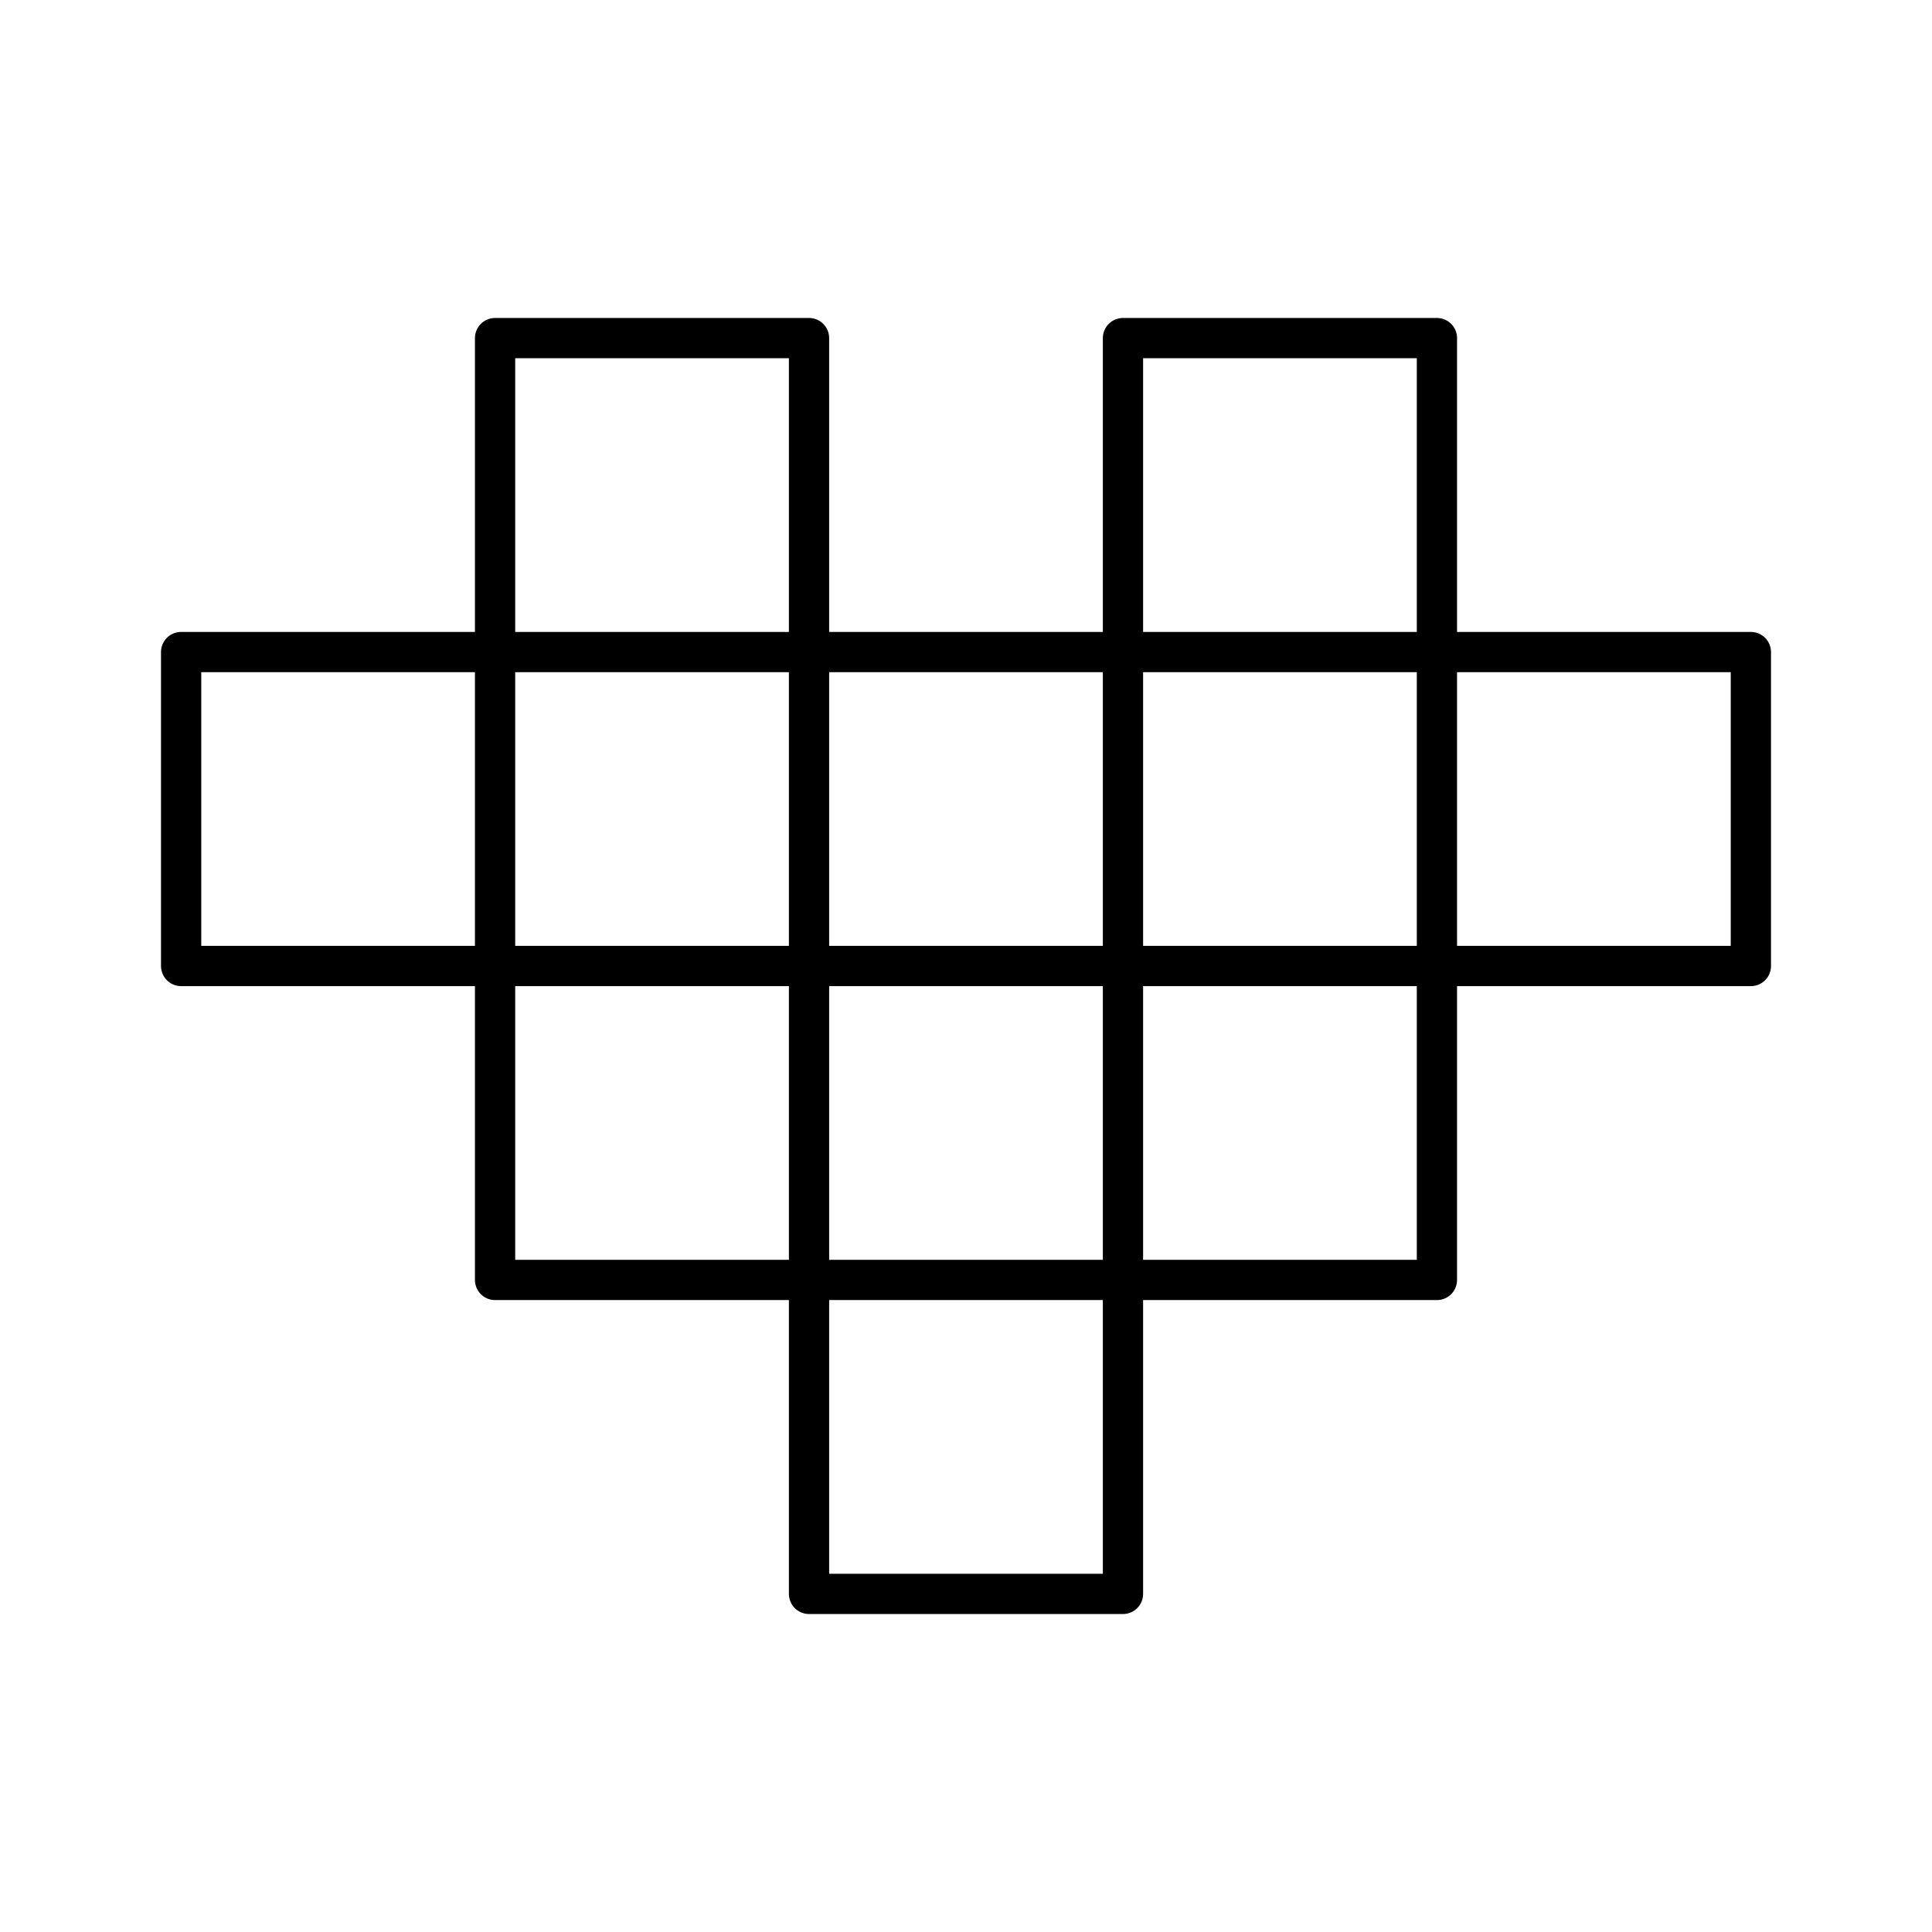 <?xml version="1.0" encoding="utf-8"?>
<!-- Generator: www.svgicons.com -->
<svg xmlns="http://www.w3.org/2000/svg" width="800" height="800" viewBox="0 0 48 48">
<path fill="none" stroke="currentColor" stroke-linecap="round" stroke-linejoin="round" d="M20.1 16.2h7.8V24h-7.8zm0 15.6h7.8v7.8h-7.8zm7.8-23.4h7.8v7.8h-7.8zm7.8 7.8h7.8V24h-7.8zM12.3 8.4h7.8v7.8h-7.8zM27.9 24h7.8v7.8h-7.8zm-15.6 0h7.8v7.8h-7.8zm-7.8-7.8h7.8V24H4.5z"/>
</svg>